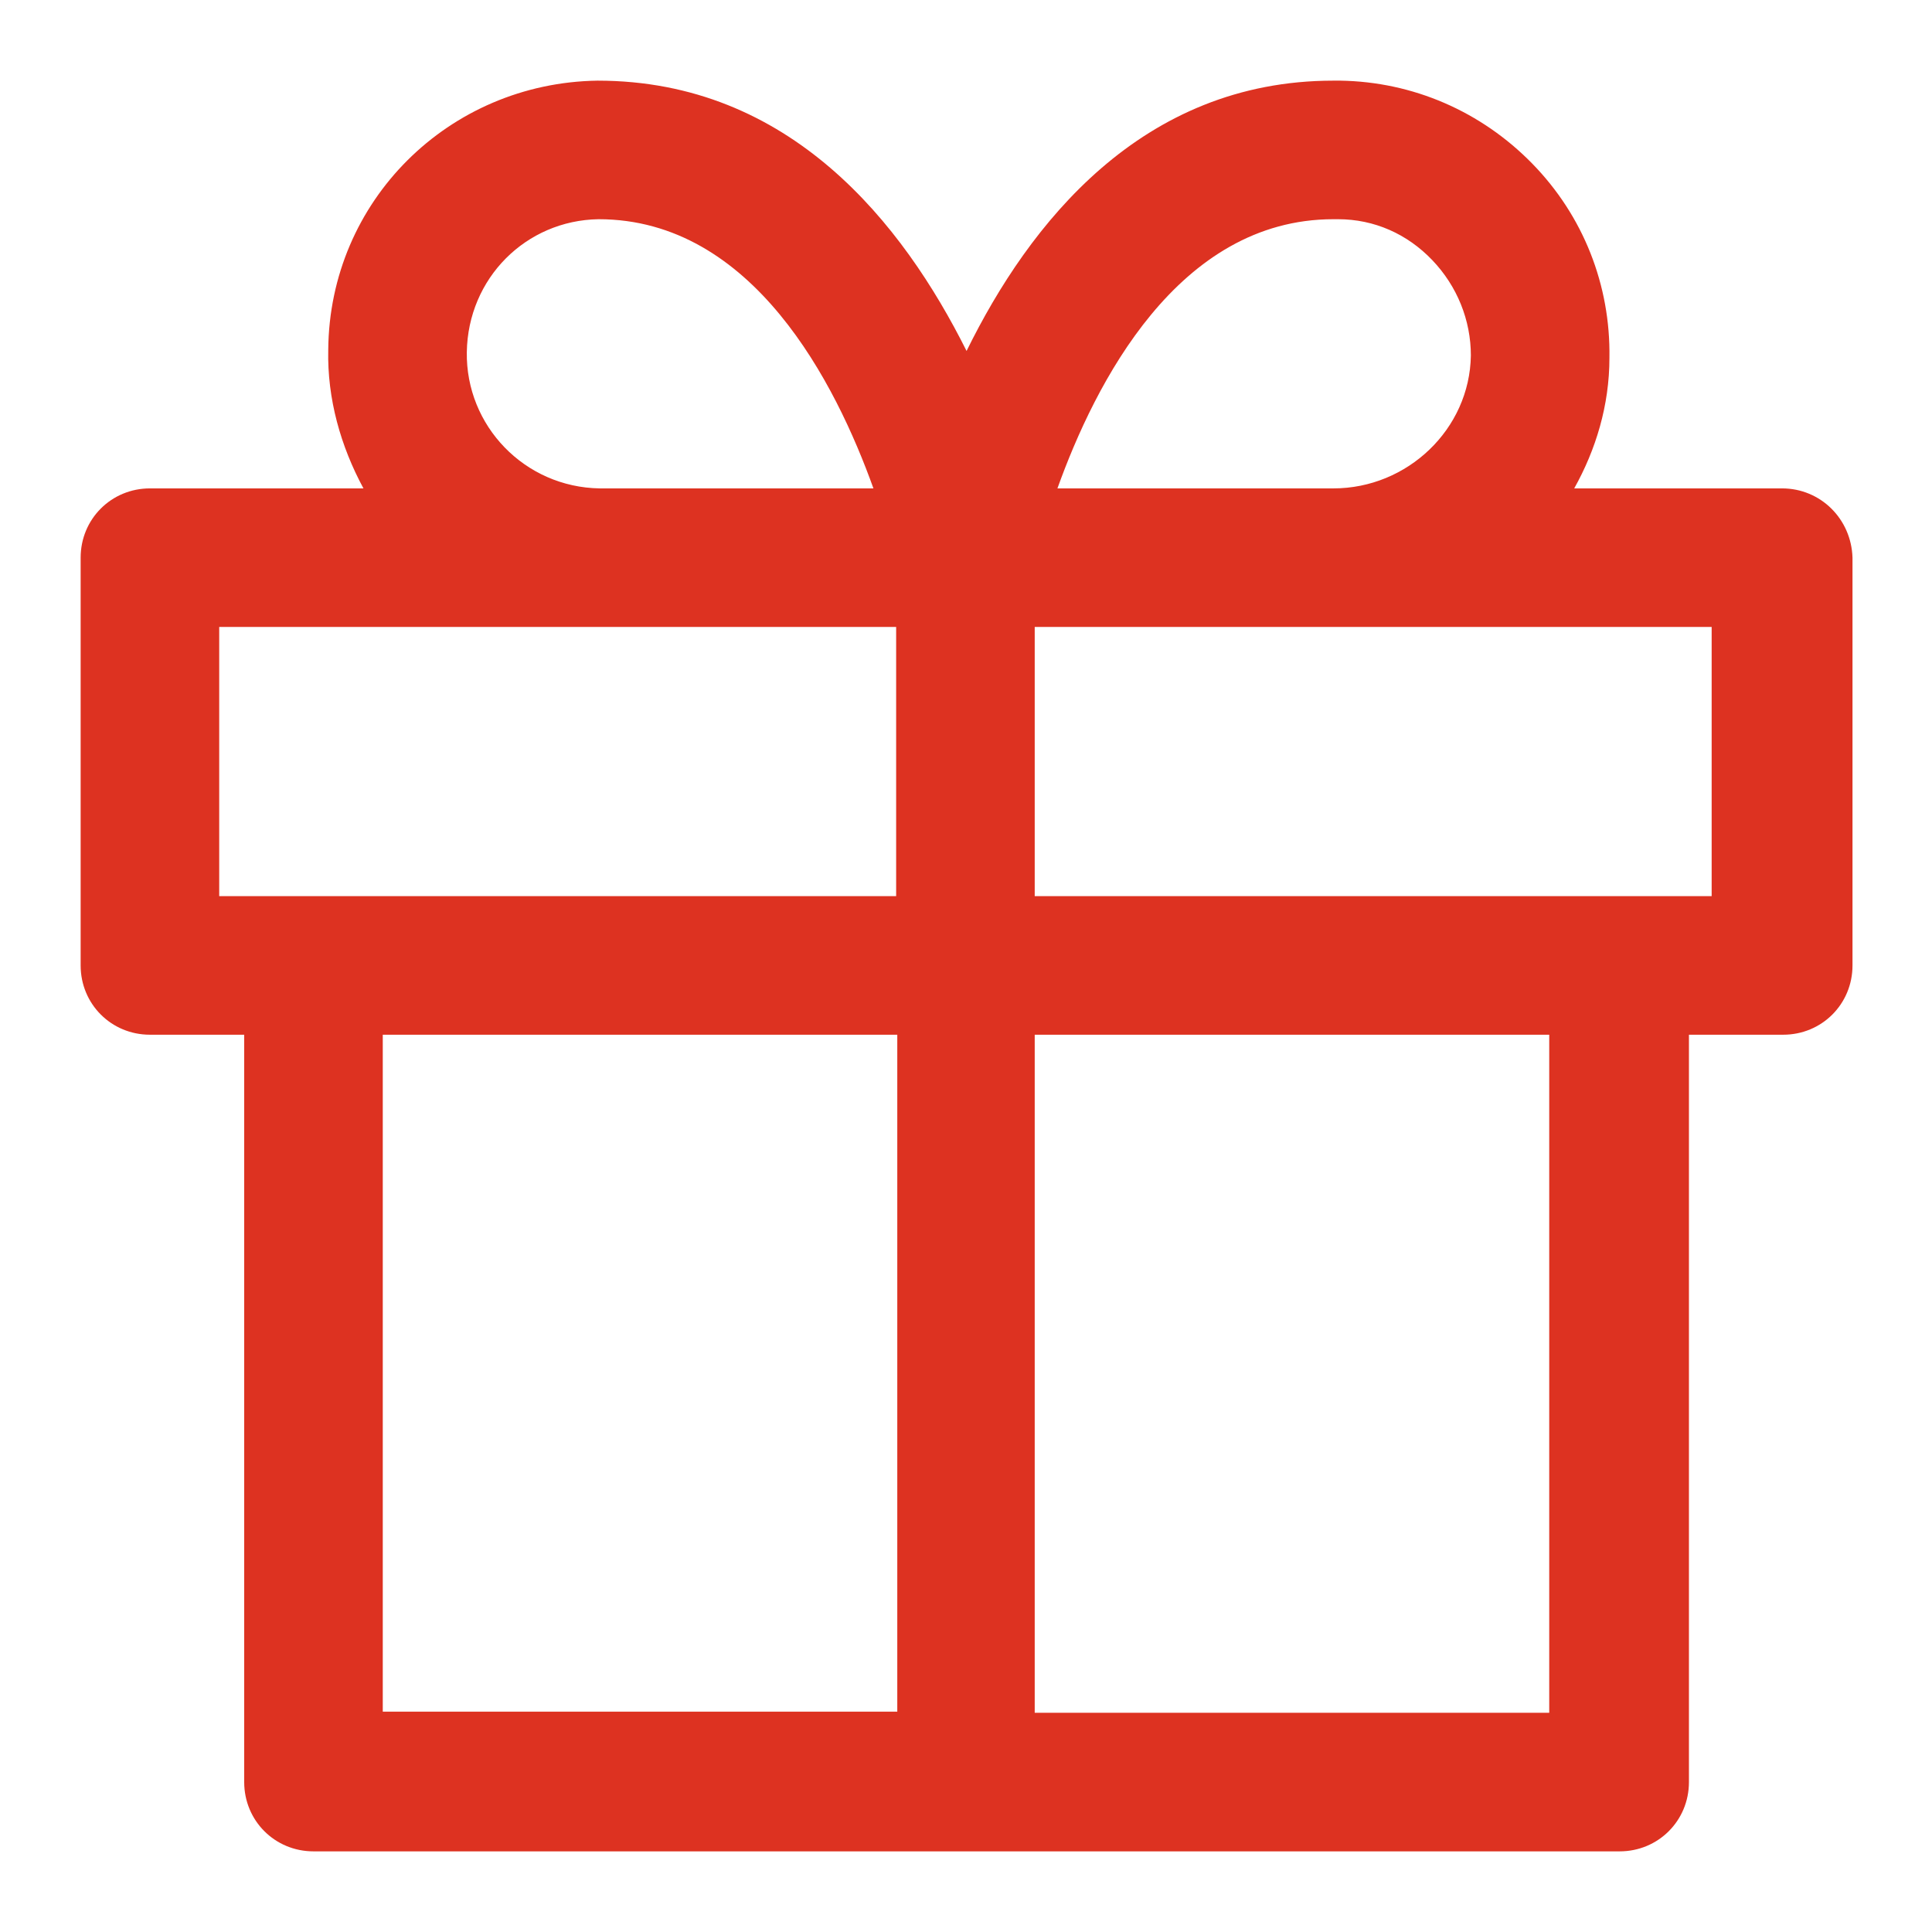 <?xml version="1.0" encoding="utf-8"?>
<!-- Generator: Adobe Illustrator 26.3.1, SVG Export Plug-In . SVG Version: 6.00 Build 0)  -->
<svg version="1.1" id="Livello_1" xmlns="http://www.w3.org/2000/svg" xmlns:xlink="http://www.w3.org/1999/xlink" x="0px" y="0px"
	 viewBox="0 0 170.1 170.1" style="enable-background:new 0 0 170.1 170.1;" xml:space="preserve">
<style type="text/css">
	.st0{fill:#DD3221;}
</style>
<path class="st0" d="M156.9,43h-18.3c1.9-3.4,3.1-7.3,3.1-11.5c0.1-6.4-2.3-12.5-6.8-17.1S124.4,7.2,118,7.1l-0.6,0
	c-16.9,0-26.8,12.6-32.3,23.8C79.5,19.7,69.6,7.1,52.6,7.1C39.5,7.3,29,17.7,28.9,30.8c-0.1,4.3,1.1,8.5,3.1,12.2H13.2
	c-3.4,0-6.1,2.7-6.1,6.1V85c0,3.4,2.7,6.1,6.1,6.1h8.3v65.8c0,3.4,2.7,6.1,6.1,6.1h115c3.4,0,6.1-2.7,6.1-6.1V91.1h8.3
	c3.4,0,6.1-2.7,6.1-6.1V49.1C163,45.7,160.3,43,156.9,43z M117.4,19.3c0,0,0.4,0,0.4,0c3.2,0,6.1,1.3,8.3,3.6s3.4,5.3,3.4,8.4
	c-0.1,6.5-5.6,11.7-12.1,11.7H93.1C96.4,33.8,103.7,19.3,117.4,19.3z M41.1,31c0.1-6.5,5.2-11.6,11.6-11.7
	c13.6,0,20.9,14.5,24.2,23.7H52.8C46.2,42.9,41,37.5,41.1,31z M19.3,55.2h33.4h26.2v23.7H19.3V55.2z M33.7,91.1h45.3v59.6H33.7V91.1
	z M136.4,150.8H91.1V91.1h45.3V150.8z M150.8,78.9H91.1V55.2h26.2c0.1,0,0.2,0,0.3,0c0,0,0,0,0,0h33.1V78.9z"/>
</svg>
